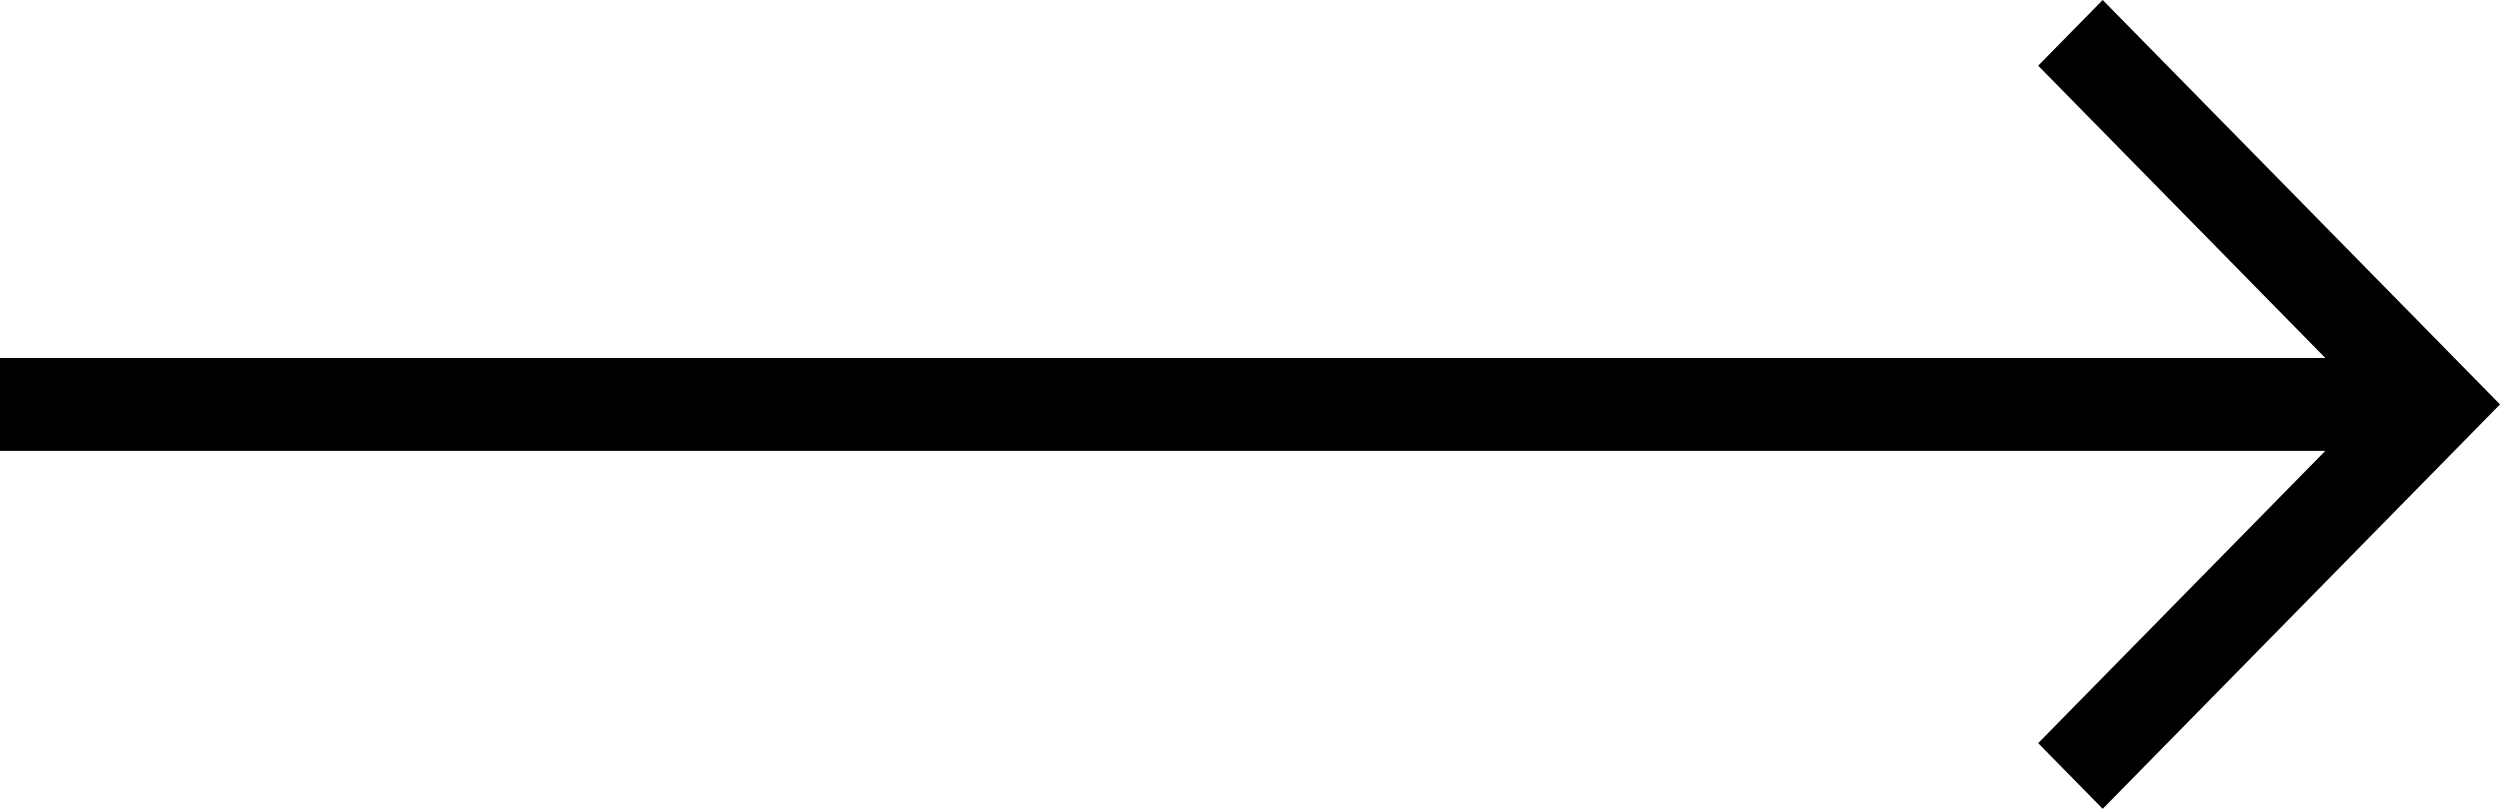 <?xml version="1.0" encoding="UTF-8"?> <svg xmlns="http://www.w3.org/2000/svg" width="680" height="220" viewBox="0 0 680 220" fill="none"> <path d="M571.936 0L554.385 17.866L632.486 97.367H0V122.634H632.486L554.385 202.134L571.936 220L680 110L571.936 0Z" fill="black"></path> </svg> 